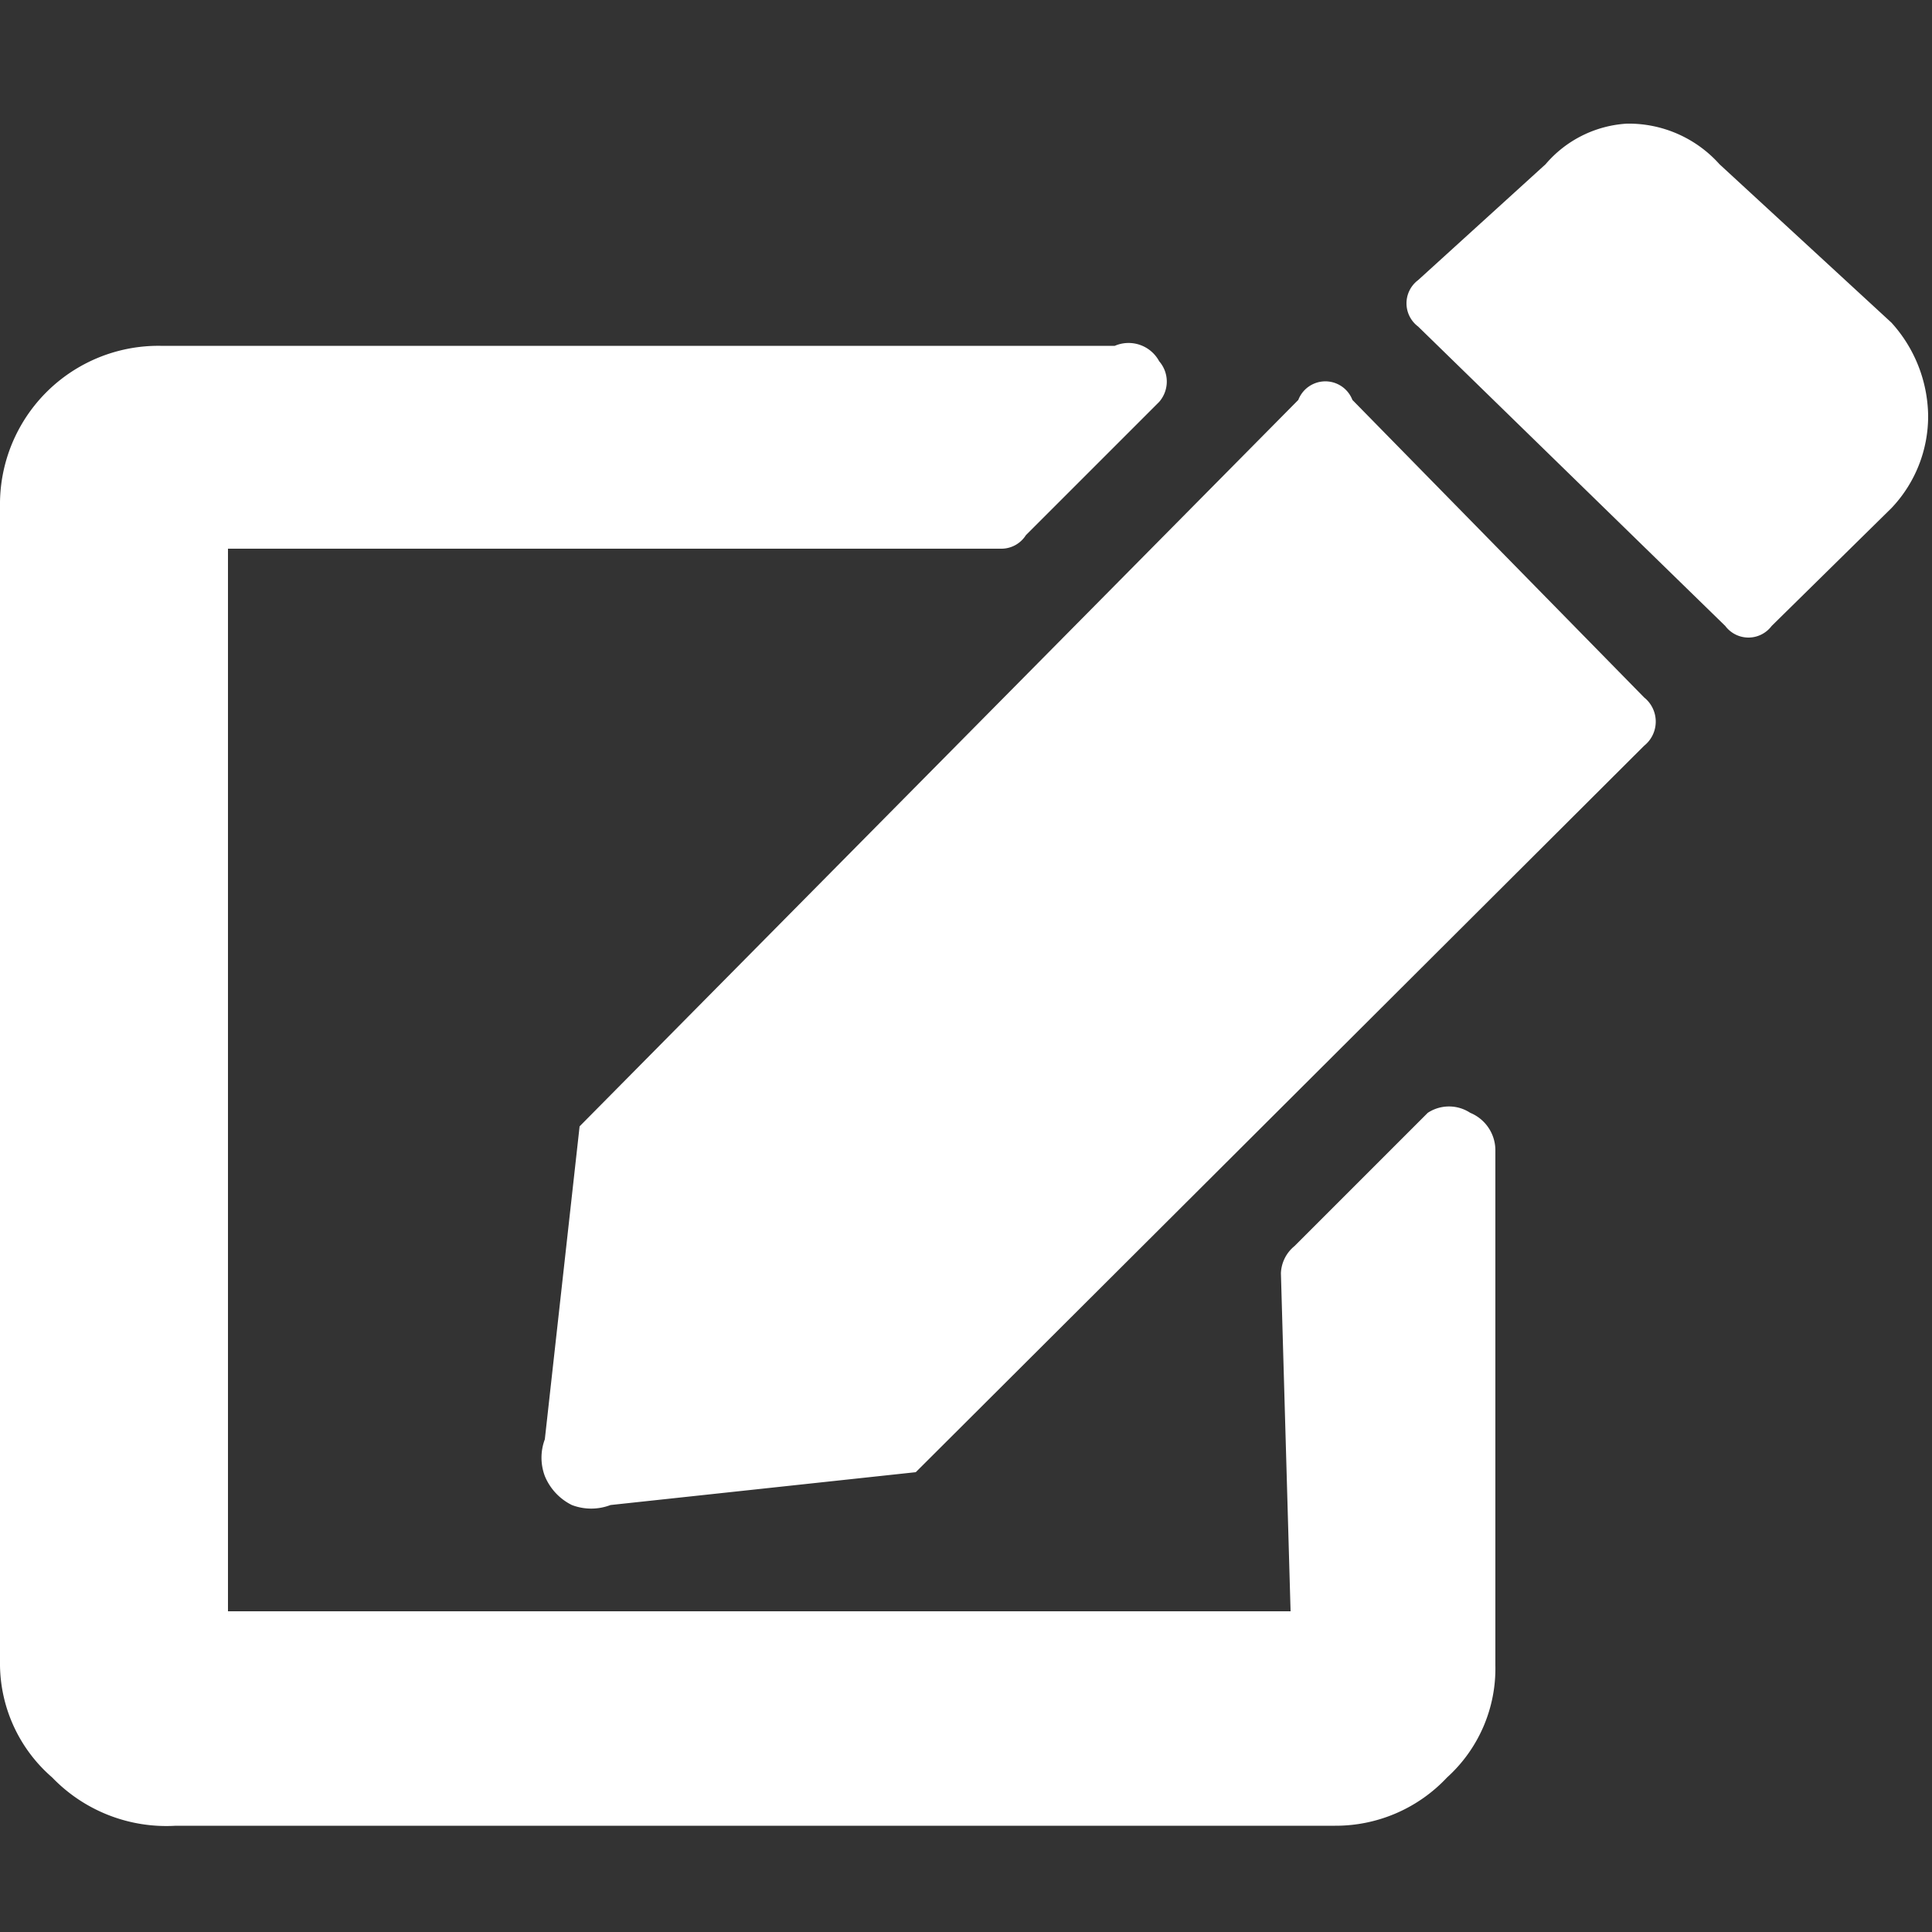 <svg id="Layer_1" data-name="Layer 1" xmlns="http://www.w3.org/2000/svg" viewBox="0 0 10 10"><rect x="0" y="0" width="10" height="10" fill="#333333" stroke="none"/><defs><style>.cls-1{fill:#fff;}</style></defs><path class="cls-1" d="M6.63,6.59a.19.19,0,0,1,.07-.14l.69-.69a.2.2,0,0,1,.22,0,.21.21,0,0,1,.13.19V8.62a.76.76,0,0,1-.25.58.79.79,0,0,1-.58.25h-6A.82.82,0,0,1,.27,9.2.78.78,0,0,1,0,8.62v-6a.82.82,0,0,1,.83-.83H5.77A.18.18,0,0,1,6,1.87a.16.16,0,0,1,0,.21l-.69.69a.15.15,0,0,1-.13.07h-4v5.5h5.5ZM7,2.07,8.51,3.61a.16.16,0,0,1,0,.25L4.74,7.62l-1.58.17a.28.28,0,0,1-.2,0,.29.29,0,0,1-.14-.15.27.27,0,0,1,0-.19L3,5.83,6.72,2.07A.15.15,0,0,1,7,2.07Zm2.79-.4a.73.73,0,0,1,.19.48.69.69,0,0,1-.19.48l-.62.61a.15.15,0,0,1-.24,0L7.34,1.69a.15.15,0,0,1,0-.24L8,.85A.6.6,0,0,1,8.42.64.63.63,0,0,1,8.9.85Z"/></svg>